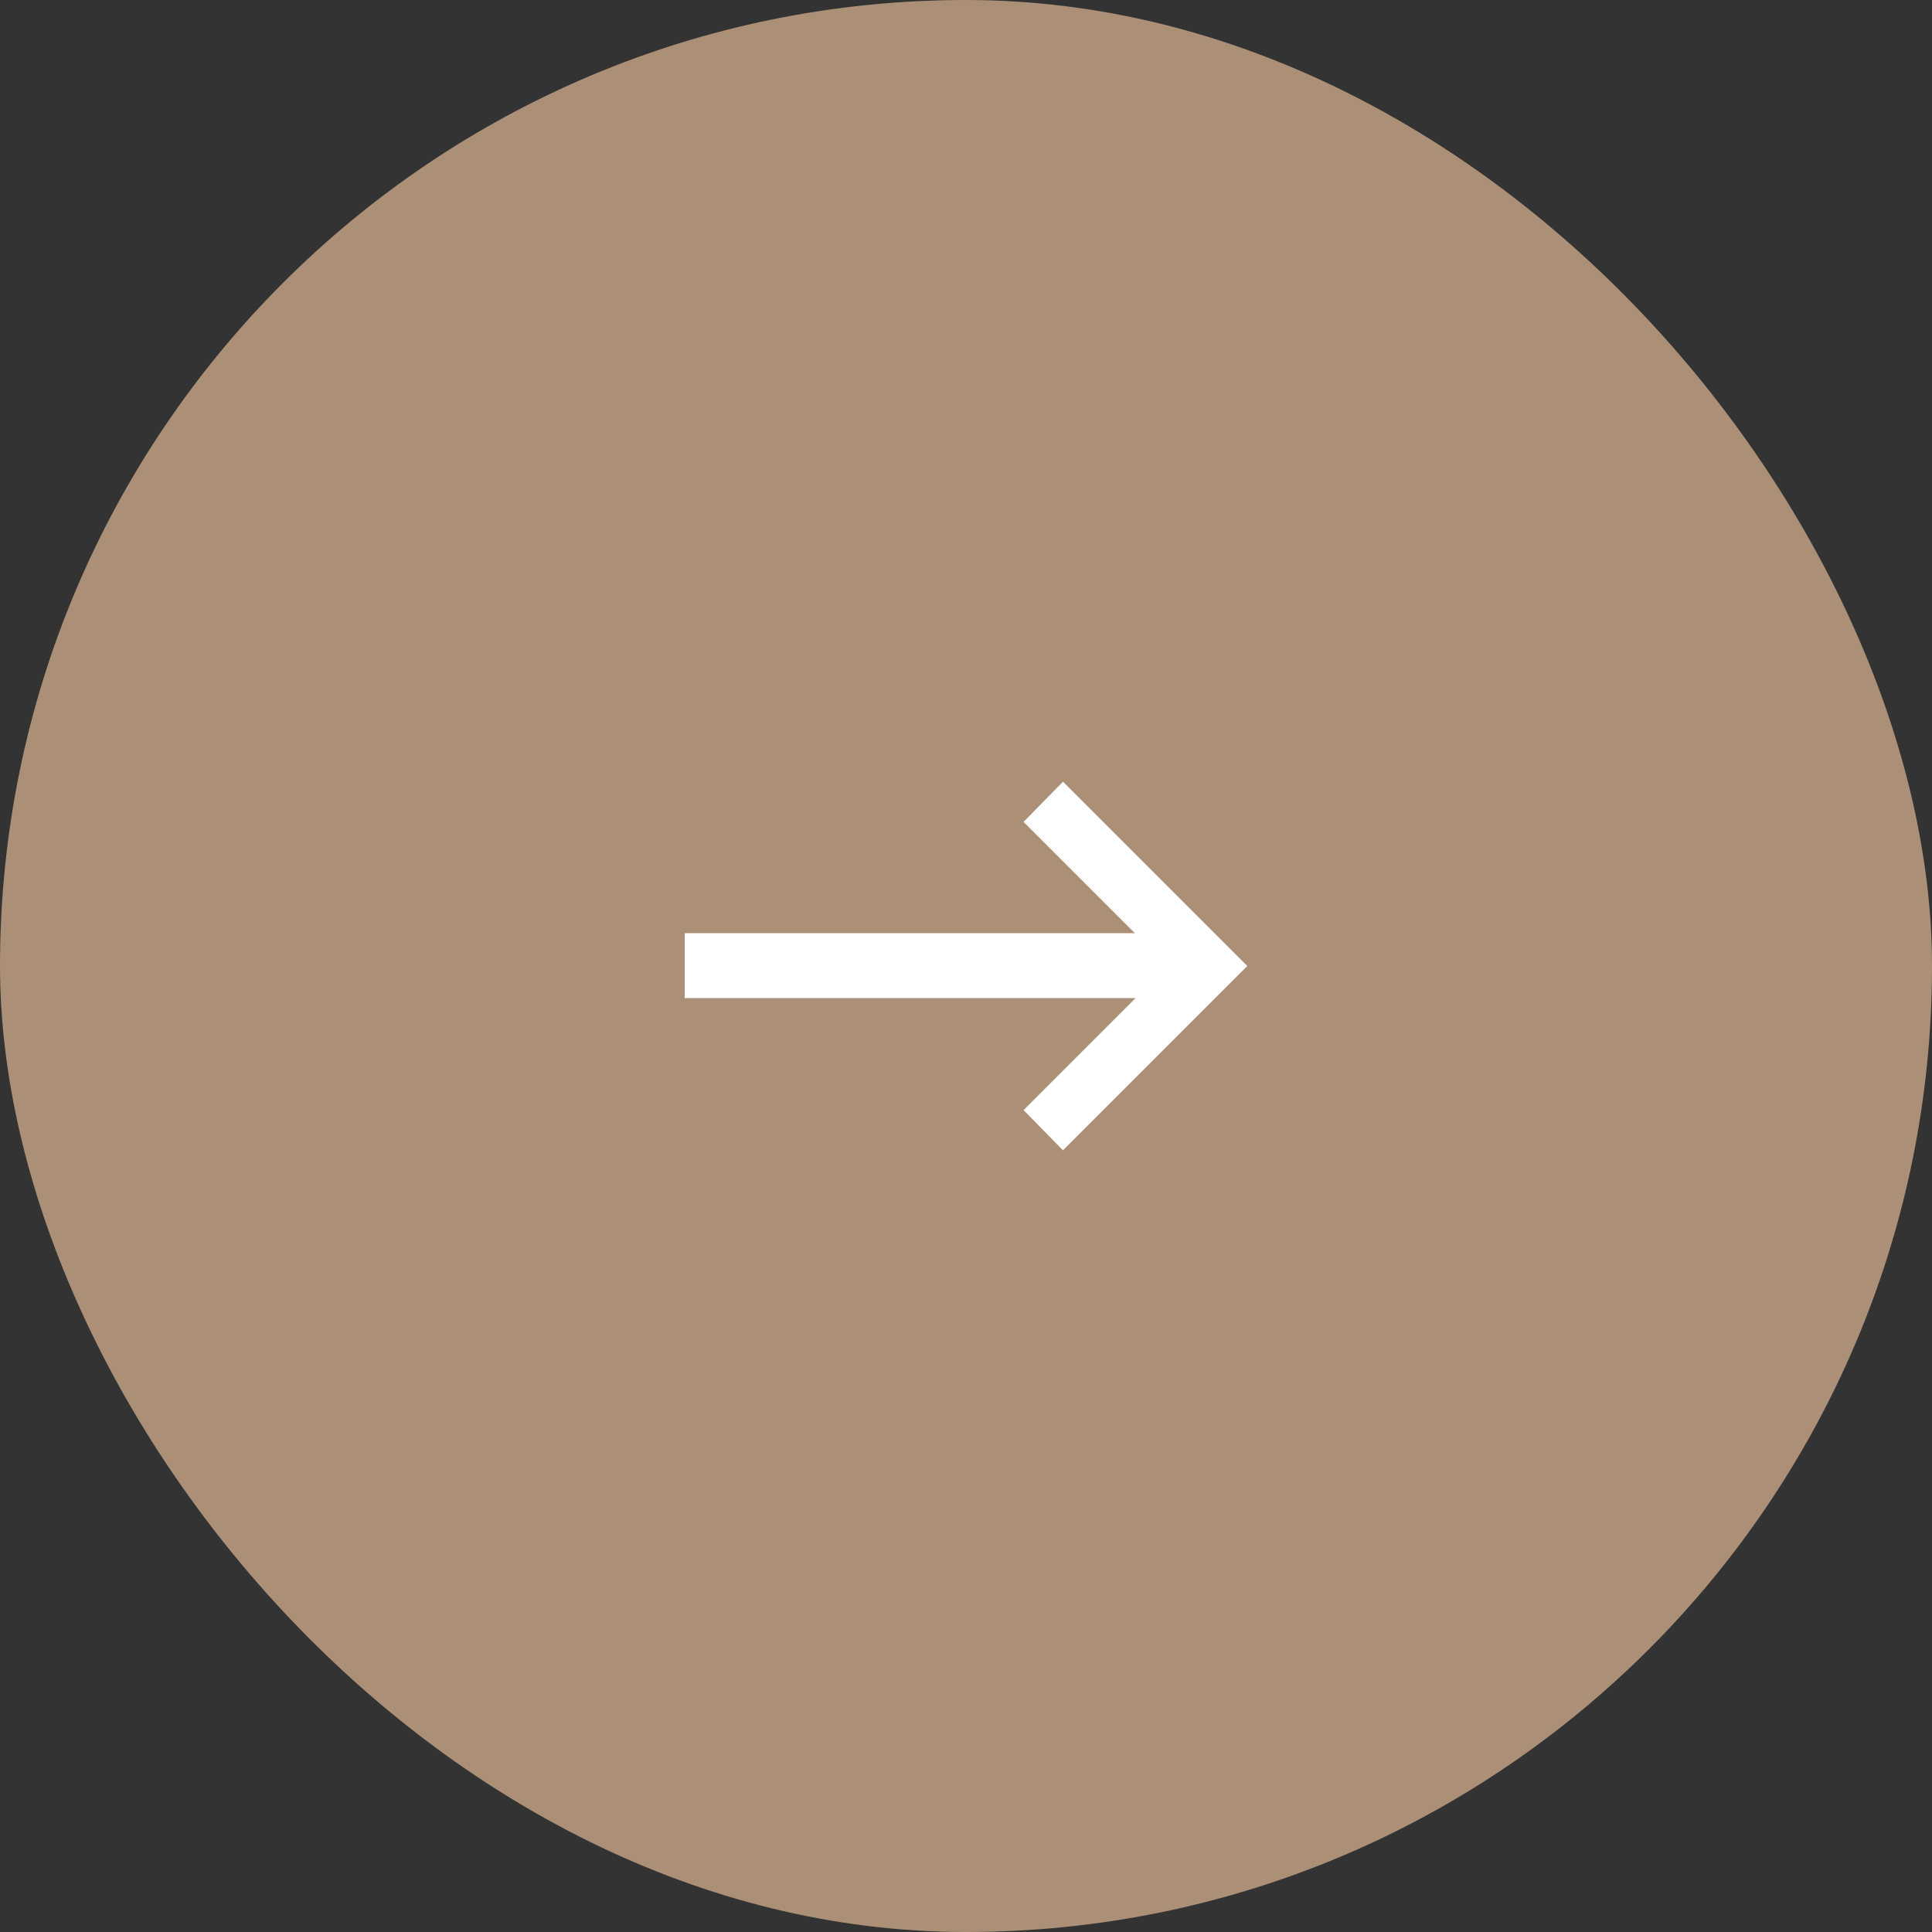 <?xml version="1.0" encoding="UTF-8"?> <svg xmlns="http://www.w3.org/2000/svg" width="40" height="40" viewBox="0 0 40 40" fill="none"><rect x="0" y="0" width="40" height="40" fill="#333333" stroke="none"/><rect width="40" height="40" rx="20" fill="#AB9077"></rect><path d="M14.176 20.664V19.32H23.496L21.192 17.016L22.008 16.184L25.824 20L22.008 23.816L21.192 22.984L23.512 20.664H14.176Z" fill="white"></path></svg> 